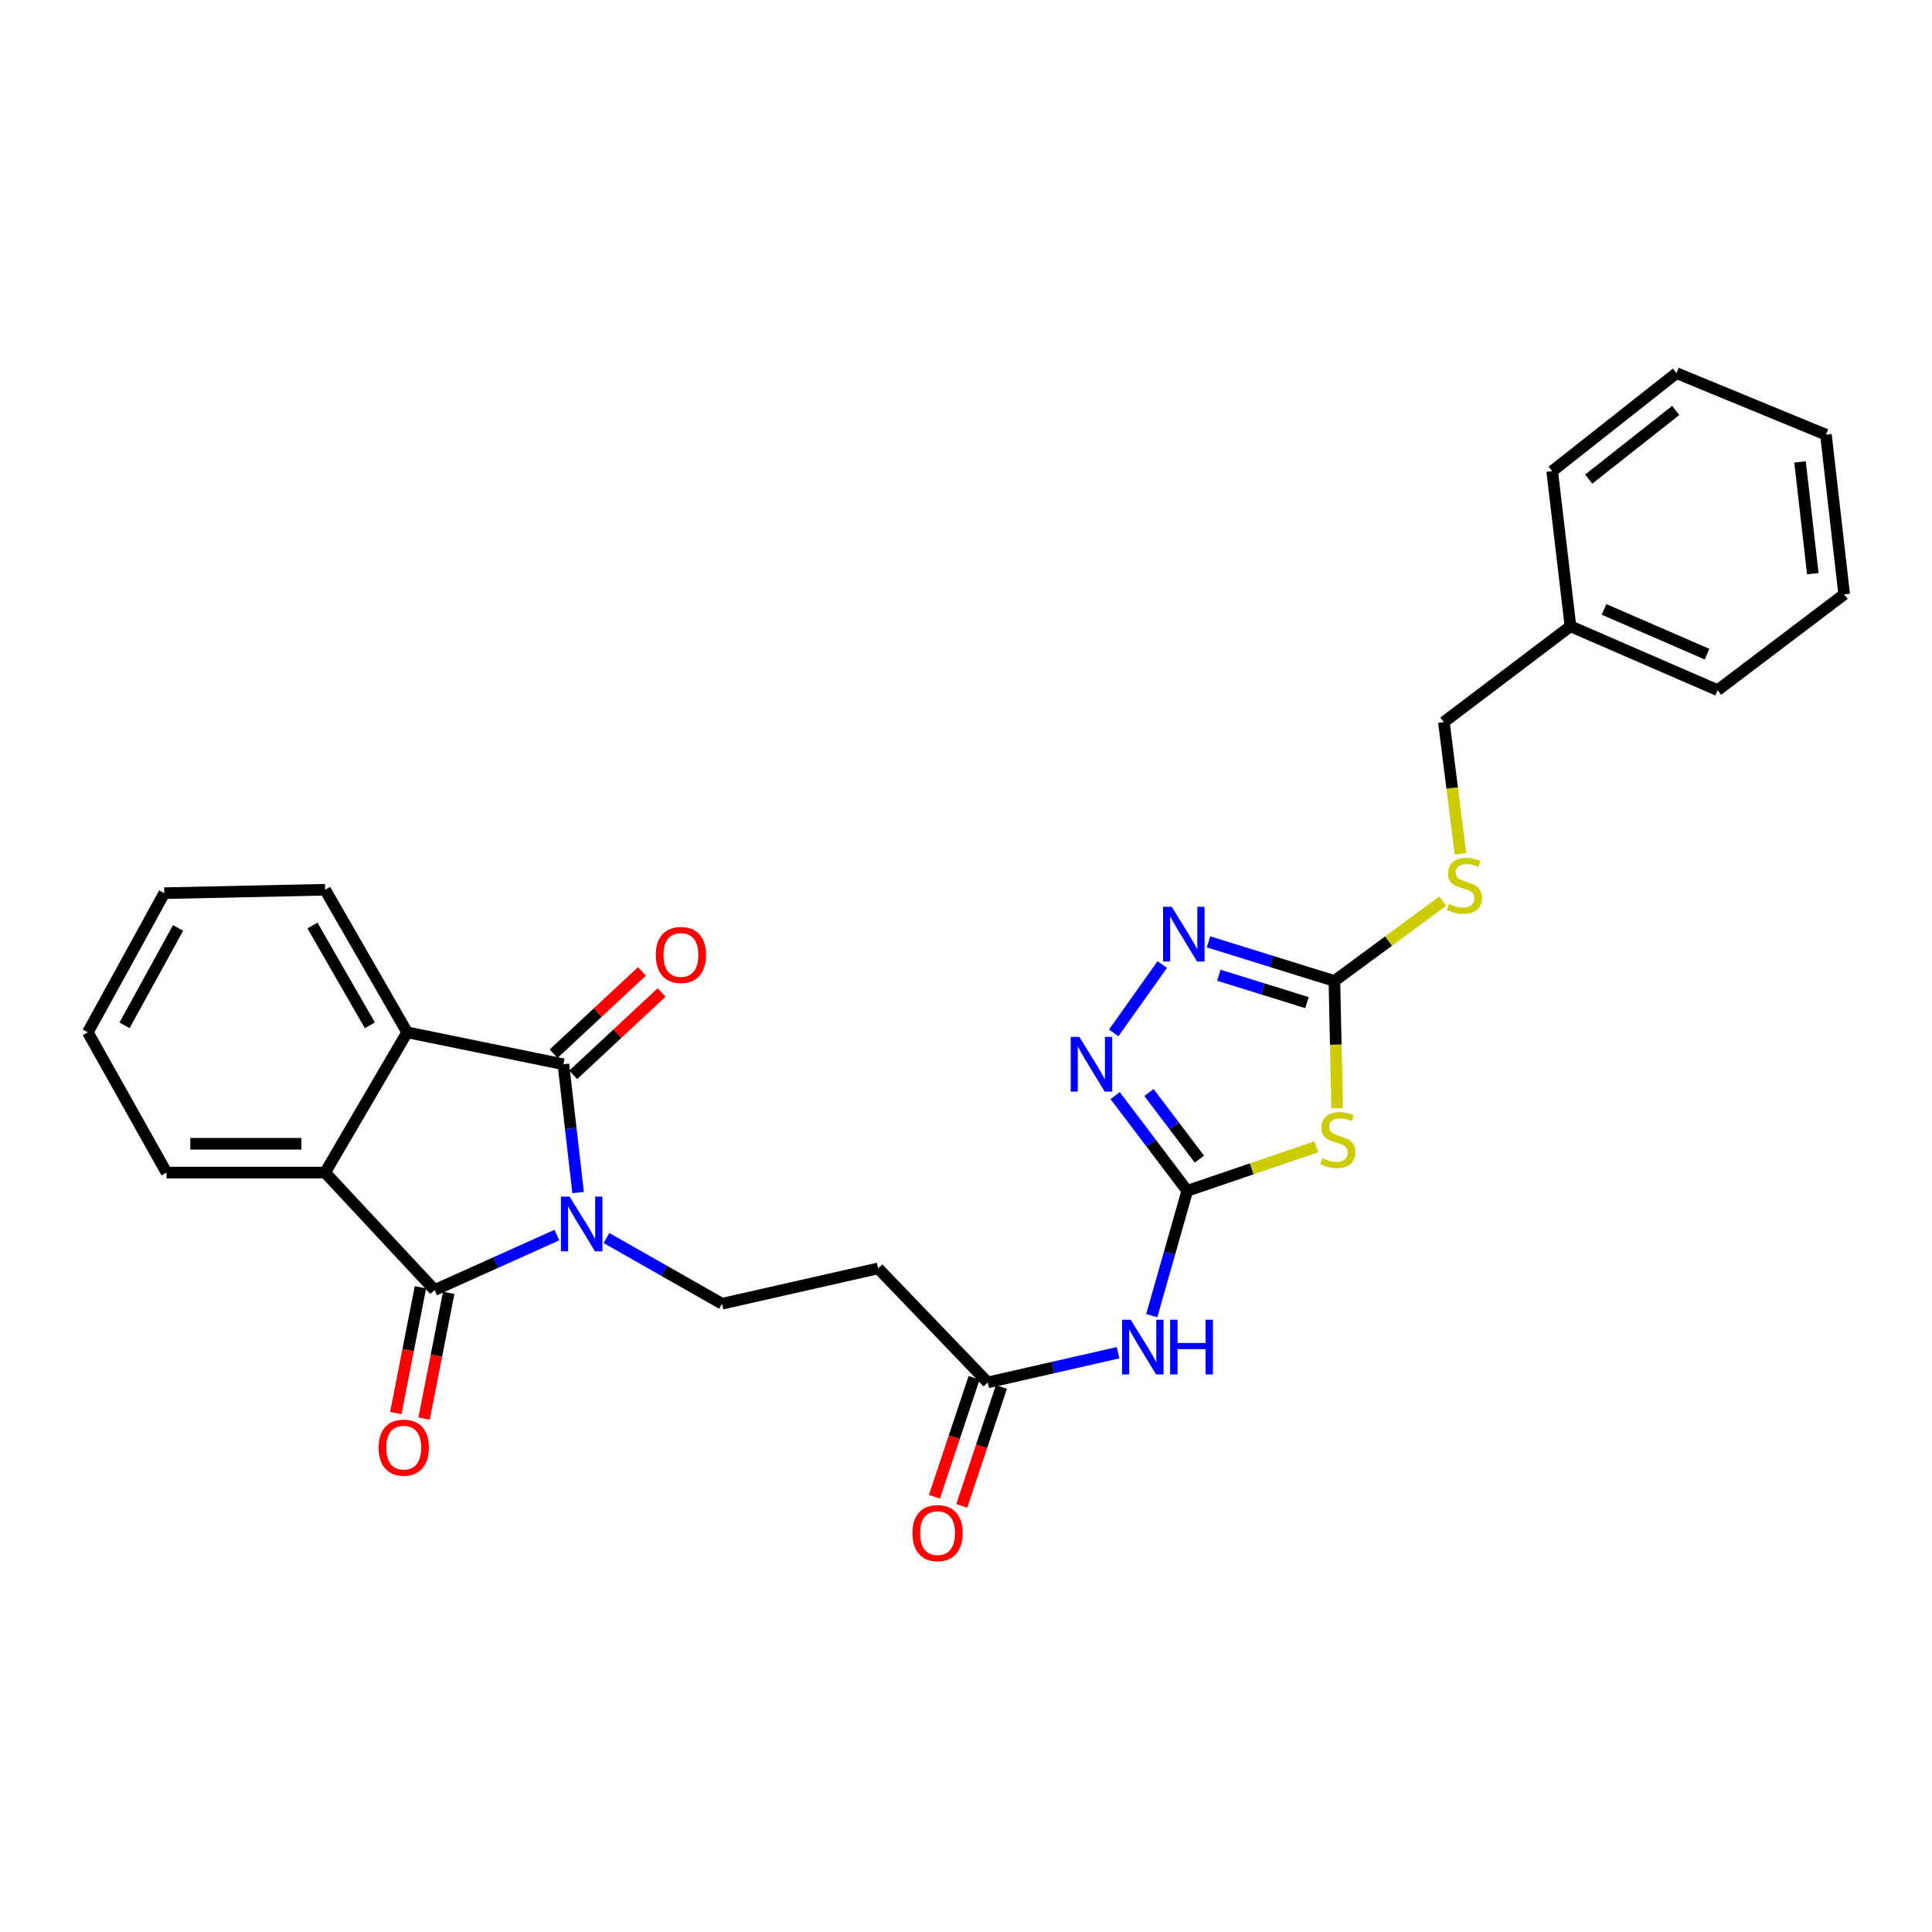 <?xml version='1.0' encoding='iso-8859-1'?>
<svg version='1.1' baseProfile='full'
              xmlns='http://www.w3.org/2000/svg'
                      xmlns:rdkit='http://www.rdkit.org/xml'
                      xmlns:xlink='http://www.w3.org/1999/xlink'
                  xml:space='preserve'
width='1000px' height='1000px' viewBox='0 0 1000 1000'>
<!-- END OF HEADER -->
<rect style='opacity:1.0;fill:#FFFFFF;stroke:none' width='1000' height='1000' x='0' y='0'> </rect>
<path class='bond-0' d='M 299.22,617.269 L 295.418,584.068' style='fill:none;fill-rule:evenodd;stroke:#0000FF;stroke-width:6px;stroke-linecap:butt;stroke-linejoin:miter;stroke-opacity:1' />
<path class='bond-0' d='M 295.418,584.068 L 291.617,550.866' style='fill:none;fill-rule:evenodd;stroke:#000000;stroke-width:6px;stroke-linecap:butt;stroke-linejoin:miter;stroke-opacity:1' />
<path class='bond-1' d='M 288.253,639.273 L 256.598,653.498' style='fill:none;fill-rule:evenodd;stroke:#0000FF;stroke-width:6px;stroke-linecap:butt;stroke-linejoin:miter;stroke-opacity:1' />
<path class='bond-1' d='M 256.598,653.498 L 224.943,667.724' style='fill:none;fill-rule:evenodd;stroke:#000000;stroke-width:6px;stroke-linecap:butt;stroke-linejoin:miter;stroke-opacity:1' />
<path class='bond-10' d='M 313.909,640.804 L 343.806,657.807' style='fill:none;fill-rule:evenodd;stroke:#0000FF;stroke-width:6px;stroke-linecap:butt;stroke-linejoin:miter;stroke-opacity:1' />
<path class='bond-10' d='M 343.806,657.807 L 373.704,674.809' style='fill:none;fill-rule:evenodd;stroke:#000000;stroke-width:6px;stroke-linecap:butt;stroke-linejoin:miter;stroke-opacity:1' />
<path class='bond-5' d='M 291.617,550.866 L 210.739,534.326' style='fill:none;fill-rule:evenodd;stroke:#000000;stroke-width:6px;stroke-linecap:butt;stroke-linejoin:miter;stroke-opacity:1' />
<path class='bond-13' d='M 296.701,556.323 L 319.569,535.015' style='fill:none;fill-rule:evenodd;stroke:#000000;stroke-width:6px;stroke-linecap:butt;stroke-linejoin:miter;stroke-opacity:1' />
<path class='bond-13' d='M 319.569,535.015 L 342.438,513.708' style='fill:none;fill-rule:evenodd;stroke:#FF0000;stroke-width:6px;stroke-linecap:butt;stroke-linejoin:miter;stroke-opacity:1' />
<path class='bond-13' d='M 286.533,545.41 L 309.401,524.102' style='fill:none;fill-rule:evenodd;stroke:#000000;stroke-width:6px;stroke-linecap:butt;stroke-linejoin:miter;stroke-opacity:1' />
<path class='bond-13' d='M 309.401,524.102 L 332.27,502.795' style='fill:none;fill-rule:evenodd;stroke:#FF0000;stroke-width:6px;stroke-linecap:butt;stroke-linejoin:miter;stroke-opacity:1' />
<path class='bond-6' d='M 224.943,667.724 L 168.279,606.925' style='fill:none;fill-rule:evenodd;stroke:#000000;stroke-width:6px;stroke-linecap:butt;stroke-linejoin:miter;stroke-opacity:1' />
<path class='bond-14' d='M 217.624,666.29 L 211.246,698.837' style='fill:none;fill-rule:evenodd;stroke:#000000;stroke-width:6px;stroke-linecap:butt;stroke-linejoin:miter;stroke-opacity:1' />
<path class='bond-14' d='M 211.246,698.837 L 204.868,731.384' style='fill:none;fill-rule:evenodd;stroke:#FF0000;stroke-width:6px;stroke-linecap:butt;stroke-linejoin:miter;stroke-opacity:1' />
<path class='bond-14' d='M 232.261,669.158 L 225.884,701.705' style='fill:none;fill-rule:evenodd;stroke:#000000;stroke-width:6px;stroke-linecap:butt;stroke-linejoin:miter;stroke-opacity:1' />
<path class='bond-14' d='M 225.884,701.705 L 219.506,734.253' style='fill:none;fill-rule:evenodd;stroke:#FF0000;stroke-width:6px;stroke-linecap:butt;stroke-linejoin:miter;stroke-opacity:1' />
<path class='bond-2' d='M 614.521,616.372 L 605.332,648.675' style='fill:none;fill-rule:evenodd;stroke:#000000;stroke-width:6px;stroke-linecap:butt;stroke-linejoin:miter;stroke-opacity:1' />
<path class='bond-2' d='M 605.332,648.675 L 596.143,680.979' style='fill:none;fill-rule:evenodd;stroke:#0000FF;stroke-width:6px;stroke-linecap:butt;stroke-linejoin:miter;stroke-opacity:1' />
<path class='bond-3' d='M 614.521,616.372 L 647.919,604.976' style='fill:none;fill-rule:evenodd;stroke:#000000;stroke-width:6px;stroke-linecap:butt;stroke-linejoin:miter;stroke-opacity:1' />
<path class='bond-3' d='M 647.919,604.976 L 681.318,593.581' style='fill:none;fill-rule:evenodd;stroke:#CCCC00;stroke-width:6px;stroke-linecap:butt;stroke-linejoin:miter;stroke-opacity:1' />
<path class='bond-7' d='M 614.521,616.372 L 595.861,591.726' style='fill:none;fill-rule:evenodd;stroke:#000000;stroke-width:6px;stroke-linecap:butt;stroke-linejoin:miter;stroke-opacity:1' />
<path class='bond-7' d='M 595.861,591.726 L 577.202,567.08' style='fill:none;fill-rule:evenodd;stroke:#0000FF;stroke-width:6px;stroke-linecap:butt;stroke-linejoin:miter;stroke-opacity:1' />
<path class='bond-7' d='M 620.815,599.975 L 607.753,582.723' style='fill:none;fill-rule:evenodd;stroke:#000000;stroke-width:6px;stroke-linecap:butt;stroke-linejoin:miter;stroke-opacity:1' />
<path class='bond-7' d='M 607.753,582.723 L 594.691,565.47' style='fill:none;fill-rule:evenodd;stroke:#0000FF;stroke-width:6px;stroke-linecap:butt;stroke-linejoin:miter;stroke-opacity:1' />
<path class='bond-4' d='M 692.107,573.609 L 691.395,540.68' style='fill:none;fill-rule:evenodd;stroke:#CCCC00;stroke-width:6px;stroke-linecap:butt;stroke-linejoin:miter;stroke-opacity:1' />
<path class='bond-4' d='M 691.395,540.68 L 690.683,507.751' style='fill:none;fill-rule:evenodd;stroke:#000000;stroke-width:6px;stroke-linecap:butt;stroke-linejoin:miter;stroke-opacity:1' />
<path class='bond-15' d='M 690.683,507.751 L 718.742,487.073' style='fill:none;fill-rule:evenodd;stroke:#000000;stroke-width:6px;stroke-linecap:butt;stroke-linejoin:miter;stroke-opacity:1' />
<path class='bond-15' d='M 718.742,487.073 L 746.801,466.395' style='fill:none;fill-rule:evenodd;stroke:#CCCC00;stroke-width:6px;stroke-linecap:butt;stroke-linejoin:miter;stroke-opacity:1' />
<path class='bond-30' d='M 690.683,507.751 L 658.102,497.626' style='fill:none;fill-rule:evenodd;stroke:#000000;stroke-width:6px;stroke-linecap:butt;stroke-linejoin:miter;stroke-opacity:1' />
<path class='bond-30' d='M 658.102,497.626 L 625.52,487.501' style='fill:none;fill-rule:evenodd;stroke:#0000FF;stroke-width:6px;stroke-linecap:butt;stroke-linejoin:miter;stroke-opacity:1' />
<path class='bond-30' d='M 676.482,518.957 L 653.675,511.87' style='fill:none;fill-rule:evenodd;stroke:#000000;stroke-width:6px;stroke-linecap:butt;stroke-linejoin:miter;stroke-opacity:1' />
<path class='bond-30' d='M 653.675,511.87 L 630.868,504.782' style='fill:none;fill-rule:evenodd;stroke:#0000FF;stroke-width:6px;stroke-linecap:butt;stroke-linejoin:miter;stroke-opacity:1' />
<path class='bond-18' d='M 210.739,534.326 L 168.279,460.534' style='fill:none;fill-rule:evenodd;stroke:#000000;stroke-width:6px;stroke-linecap:butt;stroke-linejoin:miter;stroke-opacity:1' />
<path class='bond-18' d='M 191.442,530.696 L 161.719,479.042' style='fill:none;fill-rule:evenodd;stroke:#000000;stroke-width:6px;stroke-linecap:butt;stroke-linejoin:miter;stroke-opacity:1' />
<path class='bond-28' d='M 210.739,534.326 L 168.279,606.925' style='fill:none;fill-rule:evenodd;stroke:#000000;stroke-width:6px;stroke-linecap:butt;stroke-linejoin:miter;stroke-opacity:1' />
<path class='bond-19' d='M 168.279,606.925 L 86.192,606.925' style='fill:none;fill-rule:evenodd;stroke:#000000;stroke-width:6px;stroke-linecap:butt;stroke-linejoin:miter;stroke-opacity:1' />
<path class='bond-19' d='M 155.966,592.009 L 98.505,592.009' style='fill:none;fill-rule:evenodd;stroke:#000000;stroke-width:6px;stroke-linecap:butt;stroke-linejoin:miter;stroke-opacity:1' />
<path class='bond-8' d='M 576.446,534.642 L 601.572,499.256' style='fill:none;fill-rule:evenodd;stroke:#0000FF;stroke-width:6px;stroke-linecap:butt;stroke-linejoin:miter;stroke-opacity:1' />
<path class='bond-9' d='M 578.719,700.158 L 544.986,707.848' style='fill:none;fill-rule:evenodd;stroke:#0000FF;stroke-width:6px;stroke-linecap:butt;stroke-linejoin:miter;stroke-opacity:1' />
<path class='bond-9' d='M 544.986,707.848 L 511.253,715.538' style='fill:none;fill-rule:evenodd;stroke:#000000;stroke-width:6px;stroke-linecap:butt;stroke-linejoin:miter;stroke-opacity:1' />
<path class='bond-12' d='M 373.704,674.809 L 454.531,656.512' style='fill:none;fill-rule:evenodd;stroke:#000000;stroke-width:6px;stroke-linecap:butt;stroke-linejoin:miter;stroke-opacity:1' />
<path class='bond-11' d='M 511.253,715.538 L 454.531,656.512' style='fill:none;fill-rule:evenodd;stroke:#000000;stroke-width:6px;stroke-linecap:butt;stroke-linejoin:miter;stroke-opacity:1' />
<path class='bond-16' d='M 504.178,713.178 L 493.916,743.947' style='fill:none;fill-rule:evenodd;stroke:#000000;stroke-width:6px;stroke-linecap:butt;stroke-linejoin:miter;stroke-opacity:1' />
<path class='bond-16' d='M 493.916,743.947 L 483.653,774.715' style='fill:none;fill-rule:evenodd;stroke:#FF0000;stroke-width:6px;stroke-linecap:butt;stroke-linejoin:miter;stroke-opacity:1' />
<path class='bond-16' d='M 518.328,717.898 L 508.065,748.666' style='fill:none;fill-rule:evenodd;stroke:#000000;stroke-width:6px;stroke-linecap:butt;stroke-linejoin:miter;stroke-opacity:1' />
<path class='bond-16' d='M 508.065,748.666 L 497.802,779.435' style='fill:none;fill-rule:evenodd;stroke:#FF0000;stroke-width:6px;stroke-linecap:butt;stroke-linejoin:miter;stroke-opacity:1' />
<path class='bond-17' d='M 755.926,441.917 L 751.636,407.833' style='fill:none;fill-rule:evenodd;stroke:#CCCC00;stroke-width:6px;stroke-linecap:butt;stroke-linejoin:miter;stroke-opacity:1' />
<path class='bond-17' d='M 751.636,407.833 L 747.347,373.748' style='fill:none;fill-rule:evenodd;stroke:#000000;stroke-width:6px;stroke-linecap:butt;stroke-linejoin:miter;stroke-opacity:1' />
<path class='bond-20' d='M 747.347,373.748 L 812.869,324.153' style='fill:none;fill-rule:evenodd;stroke:#000000;stroke-width:6px;stroke-linecap:butt;stroke-linejoin:miter;stroke-opacity:1' />
<path class='bond-23' d='M 168.279,460.534 L 85.023,462.307' style='fill:none;fill-rule:evenodd;stroke:#000000;stroke-width:6px;stroke-linecap:butt;stroke-linejoin:miter;stroke-opacity:1' />
<path class='bond-24' d='M 86.192,606.925 L 45.455,534.326' style='fill:none;fill-rule:evenodd;stroke:#000000;stroke-width:6px;stroke-linecap:butt;stroke-linejoin:miter;stroke-opacity:1' />
<path class='bond-21' d='M 812.869,324.153 L 889.04,357.225' style='fill:none;fill-rule:evenodd;stroke:#000000;stroke-width:6px;stroke-linecap:butt;stroke-linejoin:miter;stroke-opacity:1' />
<path class='bond-21' d='M 830.235,315.432 L 883.555,338.582' style='fill:none;fill-rule:evenodd;stroke:#000000;stroke-width:6px;stroke-linecap:butt;stroke-linejoin:miter;stroke-opacity:1' />
<path class='bond-22' d='M 812.869,324.153 L 803.414,243.889' style='fill:none;fill-rule:evenodd;stroke:#000000;stroke-width:6px;stroke-linecap:butt;stroke-linejoin:miter;stroke-opacity:1' />
<path class='bond-26' d='M 889.04,357.225 L 954.545,307.638' style='fill:none;fill-rule:evenodd;stroke:#000000;stroke-width:6px;stroke-linecap:butt;stroke-linejoin:miter;stroke-opacity:1' />
<path class='bond-25' d='M 803.414,243.889 L 867.76,193.133' style='fill:none;fill-rule:evenodd;stroke:#000000;stroke-width:6px;stroke-linecap:butt;stroke-linejoin:miter;stroke-opacity:1' />
<path class='bond-25' d='M 822.304,247.987 L 867.346,212.458' style='fill:none;fill-rule:evenodd;stroke:#000000;stroke-width:6px;stroke-linecap:butt;stroke-linejoin:miter;stroke-opacity:1' />
<path class='bond-29' d='M 85.023,462.307 L 45.455,534.326' style='fill:none;fill-rule:evenodd;stroke:#000000;stroke-width:6px;stroke-linecap:butt;stroke-linejoin:miter;stroke-opacity:1' />
<path class='bond-29' d='M 92.161,480.293 L 64.463,530.706' style='fill:none;fill-rule:evenodd;stroke:#000000;stroke-width:6px;stroke-linecap:butt;stroke-linejoin:miter;stroke-opacity:1' />
<path class='bond-27' d='M 867.76,193.133 L 945.09,224.979' style='fill:none;fill-rule:evenodd;stroke:#000000;stroke-width:6px;stroke-linecap:butt;stroke-linejoin:miter;stroke-opacity:1' />
<path class='bond-31' d='M 954.545,307.638 L 945.09,224.979' style='fill:none;fill-rule:evenodd;stroke:#000000;stroke-width:6px;stroke-linecap:butt;stroke-linejoin:miter;stroke-opacity:1' />
<path class='bond-31' d='M 938.308,296.934 L 931.689,239.073' style='fill:none;fill-rule:evenodd;stroke:#000000;stroke-width:6px;stroke-linecap:butt;stroke-linejoin:miter;stroke-opacity:1' />
<path  class='atom-0' d='M 294.82 619.349
L 304.1 634.349
Q 305.02 635.829, 306.5 638.509
Q 307.98 641.189, 308.06 641.349
L 308.06 619.349
L 311.82 619.349
L 311.82 647.669
L 307.94 647.669
L 297.98 631.269
Q 296.82 629.349, 295.58 627.149
Q 294.38 624.949, 294.02 624.269
L 294.02 647.669
L 290.34 647.669
L 290.34 619.349
L 294.82 619.349
' fill='#0000FF'/>
<path  class='atom-4' d='M 684.457 599.5
Q 684.777 599.62, 686.097 600.18
Q 687.417 600.74, 688.857 601.1
Q 690.337 601.42, 691.777 601.42
Q 694.457 601.42, 696.017 600.14
Q 697.577 598.82, 697.577 596.54
Q 697.577 594.98, 696.777 594.02
Q 696.017 593.06, 694.817 592.54
Q 693.617 592.02, 691.617 591.42
Q 689.097 590.66, 687.577 589.94
Q 686.097 589.22, 685.017 587.7
Q 683.977 586.18, 683.977 583.62
Q 683.977 580.06, 686.377 577.86
Q 688.817 575.66, 693.617 575.66
Q 696.897 575.66, 700.617 577.22
L 699.697 580.3
Q 696.297 578.9, 693.737 578.9
Q 690.977 578.9, 689.457 580.06
Q 687.937 581.18, 687.977 583.14
Q 687.977 584.66, 688.737 585.58
Q 689.537 586.5, 690.657 587.02
Q 691.817 587.54, 693.737 588.14
Q 696.297 588.94, 697.817 589.74
Q 699.337 590.54, 700.417 592.18
Q 701.537 593.78, 701.537 596.54
Q 701.537 600.46, 698.897 602.58
Q 696.297 604.66, 691.937 604.66
Q 689.417 604.66, 687.497 604.1
Q 685.617 603.58, 683.377 602.66
L 684.457 599.5
' fill='#CCCC00'/>
<path  class='atom-8' d='M 558.666 536.706
L 567.946 551.706
Q 568.866 553.186, 570.346 555.866
Q 571.826 558.546, 571.906 558.706
L 571.906 536.706
L 575.666 536.706
L 575.666 565.026
L 571.786 565.026
L 561.826 548.626
Q 560.666 546.706, 559.426 544.506
Q 558.226 542.306, 557.866 541.626
L 557.866 565.026
L 554.186 565.026
L 554.186 536.706
L 558.666 536.706
' fill='#0000FF'/>
<path  class='atom-9' d='M 606.479 469.369
L 615.759 484.369
Q 616.679 485.849, 618.159 488.529
Q 619.639 491.209, 619.719 491.369
L 619.719 469.369
L 623.479 469.369
L 623.479 497.689
L 619.599 497.689
L 609.639 481.289
Q 608.479 479.369, 607.239 477.169
Q 606.039 474.969, 605.679 474.289
L 605.679 497.689
L 601.999 497.689
L 601.999 469.369
L 606.479 469.369
' fill='#0000FF'/>
<path  class='atom-10' d='M 585.257 683.081
L 594.537 698.081
Q 595.457 699.561, 596.937 702.241
Q 598.417 704.921, 598.497 705.081
L 598.497 683.081
L 602.257 683.081
L 602.257 711.401
L 598.377 711.401
L 588.417 695.001
Q 587.257 693.081, 586.017 690.881
Q 584.817 688.681, 584.457 688.001
L 584.457 711.401
L 580.777 711.401
L 580.777 683.081
L 585.257 683.081
' fill='#0000FF'/>
<path  class='atom-10' d='M 605.657 683.081
L 609.497 683.081
L 609.497 695.121
L 623.977 695.121
L 623.977 683.081
L 627.817 683.081
L 627.817 711.401
L 623.977 711.401
L 623.977 698.321
L 609.497 698.321
L 609.497 711.401
L 605.657 711.401
L 605.657 683.081
' fill='#0000FF'/>
<path  class='atom-14' d='M 339.432 494.282
Q 339.432 487.482, 342.792 483.682
Q 346.152 479.882, 352.432 479.882
Q 358.712 479.882, 362.072 483.682
Q 365.432 487.482, 365.432 494.282
Q 365.432 501.162, 362.032 505.082
Q 358.632 508.962, 352.432 508.962
Q 346.192 508.962, 342.792 505.082
Q 339.432 501.202, 339.432 494.282
M 352.432 505.762
Q 356.752 505.762, 359.072 502.882
Q 361.432 499.962, 361.432 494.282
Q 361.432 488.722, 359.072 485.922
Q 356.752 483.082, 352.432 483.082
Q 348.112 483.082, 345.752 485.882
Q 343.432 488.682, 343.432 494.282
Q 343.432 500.002, 345.752 502.882
Q 348.112 505.762, 352.432 505.762
' fill='#FF0000'/>
<path  class='atom-15' d='M 195.974 749.295
Q 195.974 742.495, 199.334 738.695
Q 202.694 734.895, 208.974 734.895
Q 215.254 734.895, 218.614 738.695
Q 221.974 742.495, 221.974 749.295
Q 221.974 756.175, 218.574 760.095
Q 215.174 763.975, 208.974 763.975
Q 202.734 763.975, 199.334 760.095
Q 195.974 756.215, 195.974 749.295
M 208.974 760.775
Q 213.294 760.775, 215.614 757.895
Q 217.974 754.975, 217.974 749.295
Q 217.974 743.735, 215.614 740.935
Q 213.294 738.095, 208.974 738.095
Q 204.654 738.095, 202.294 740.895
Q 199.974 743.695, 199.974 749.295
Q 199.974 755.015, 202.294 757.895
Q 204.654 760.775, 208.974 760.775
' fill='#FF0000'/>
<path  class='atom-16' d='M 749.97 467.884
Q 750.29 468.004, 751.61 468.564
Q 752.93 469.124, 754.37 469.484
Q 755.85 469.804, 757.29 469.804
Q 759.97 469.804, 761.53 468.524
Q 763.09 467.204, 763.09 464.924
Q 763.09 463.364, 762.29 462.404
Q 761.53 461.444, 760.33 460.924
Q 759.13 460.404, 757.13 459.804
Q 754.61 459.044, 753.09 458.324
Q 751.61 457.604, 750.53 456.084
Q 749.49 454.564, 749.49 452.004
Q 749.49 448.444, 751.89 446.244
Q 754.33 444.044, 759.13 444.044
Q 762.41 444.044, 766.13 445.604
L 765.21 448.684
Q 761.81 447.284, 759.25 447.284
Q 756.49 447.284, 754.97 448.444
Q 753.45 449.564, 753.49 451.524
Q 753.49 453.044, 754.25 453.964
Q 755.05 454.884, 756.17 455.404
Q 757.33 455.924, 759.25 456.524
Q 761.81 457.324, 763.33 458.124
Q 764.85 458.924, 765.93 460.564
Q 767.05 462.164, 767.05 464.924
Q 767.05 468.844, 764.41 470.964
Q 761.81 473.044, 757.45 473.044
Q 754.93 473.044, 753.01 472.484
Q 751.13 471.964, 748.89 471.044
L 749.97 467.884
' fill='#CCCC00'/>
<path  class='atom-17' d='M 472.266 793.529
Q 472.266 786.729, 475.626 782.929
Q 478.986 779.129, 485.266 779.129
Q 491.546 779.129, 494.906 782.929
Q 498.266 786.729, 498.266 793.529
Q 498.266 800.409, 494.866 804.329
Q 491.466 808.209, 485.266 808.209
Q 479.026 808.209, 475.626 804.329
Q 472.266 800.449, 472.266 793.529
M 485.266 805.009
Q 489.586 805.009, 491.906 802.129
Q 494.266 799.209, 494.266 793.529
Q 494.266 787.969, 491.906 785.169
Q 489.586 782.329, 485.266 782.329
Q 480.946 782.329, 478.586 785.129
Q 476.266 787.929, 476.266 793.529
Q 476.266 799.249, 478.586 802.129
Q 480.946 805.009, 485.266 805.009
' fill='#FF0000'/>
</svg>
